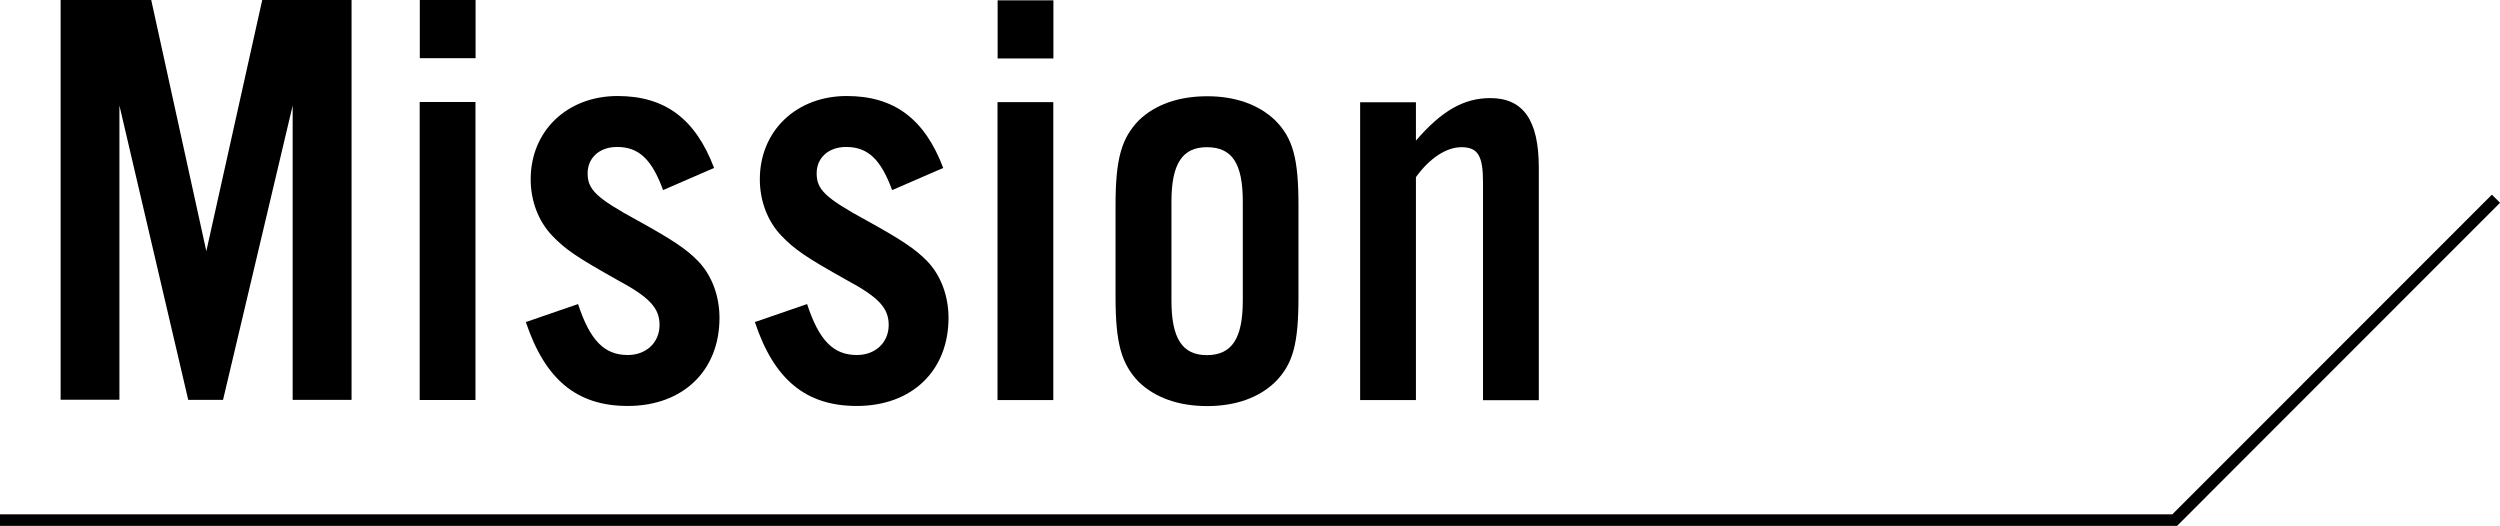 <?xml version="1.0" encoding="UTF-8"?>
<svg id="Layer_2" data-name="Layer 2" xmlns="http://www.w3.org/2000/svg" xmlns:xlink="http://www.w3.org/1999/xlink" viewBox="0 0 216.89 45.62">
  <defs>
    <style>
      .cls-1 {
        fill: none;
        stroke: #000;
        stroke-miterlimit: 10;
      }
    </style>
    <symbol id="_新規シンボル_40" data-name="新規シンボル 40" viewBox="0 0 216.89 28.73">
      <polyline class="cls-1" points="0 28.23 188.67 28.23 216.54 .35"/>
    </symbol>
  </defs>
  <g id="page">
    <g>
      <use width="216.89" height="28.73" transform="translate(0 16.89)" xlink:href="#_新規シンボル_40"/>
      <g>
        <path d="M30.49,34.69h-5.1s0-25.53,0-25.53l-6.04,25.53h-3.02s-5.97-25.54-5.97-25.54v25.53s-5.1,0-5.1,0V0s7.86,0,7.86,0l4.78,21.79L22.75,0h7.75s0,34.69,0,34.69Z"/>
        <path d="M41.25,34.7h-4.84s0-25.85,0-25.85h4.84s0,25.85,0,25.85ZM41.26,5.05h-4.84s0-5.05,0-5.05h4.84s0,5.05,0,5.05Z"/>
        <path d="M57.53,16.5c-.99-2.71-2.13-3.75-4-3.75-1.51,0-2.55.93-2.55,2.29,0,1.4.73,2.13,4.37,4.11,2.91,1.61,4.21,2.45,5.25,3.54,1.14,1.2,1.82,2.96,1.82,4.89,0,4.58-3.17,7.64-7.96,7.64-4.42,0-7.17-2.29-8.84-7.28l4.53-1.56c1.04,3.17,2.29,4.42,4.31,4.42,1.61,0,2.76-1.09,2.76-2.6,0-1.46-.83-2.39-3.64-3.9-3.53-1.98-4.52-2.65-5.67-3.85-1.2-1.25-1.87-3.02-1.87-4.89,0-4.21,3.17-7.23,7.54-7.23,4.11,0,6.76,1.98,8.37,6.24l-4.42,1.92Z"/>
        <path d="M77.4,16.5c-.99-2.71-2.13-3.75-4-3.75-1.51,0-2.55.93-2.55,2.29,0,1.4.73,2.13,4.37,4.11,2.91,1.61,4.21,2.45,5.25,3.54,1.14,1.2,1.82,2.96,1.82,4.89,0,4.58-3.17,7.64-7.96,7.64-4.42,0-7.18-2.29-8.84-7.28l4.53-1.56c1.04,3.17,2.29,4.42,4.32,4.42,1.61,0,2.76-1.09,2.76-2.6,0-1.46-.83-2.39-3.64-3.9-3.54-1.98-4.52-2.65-5.67-3.85-1.2-1.25-1.87-3.02-1.87-4.89,0-4.21,3.17-7.23,7.54-7.23,4.11,0,6.76,1.98,8.37,6.24l-4.42,1.92Z"/>
        <path d="M91.38,34.71h-4.84s0-25.85,0-25.85h4.84s0,25.85,0,25.85ZM91.39,5.07h-4.84s0-5.04,0-5.04h4.84s0,5.04,0,5.04Z"/>
        <path d="M112.65,25.77c0,4.06-.47,5.82-2.03,7.38-1.4,1.35-3.43,2.08-5.88,2.08-2.5,0-4.52-.73-5.93-2.08-1.51-1.56-2.03-3.33-2.03-7.38v-7.96c0-4.06.52-5.82,2.03-7.38,1.4-1.35,3.43-2.08,5.93-2.08,2.44,0,4.47.73,5.88,2.08,1.56,1.56,2.03,3.33,2.03,7.39v7.96ZM101.63,26.08c0,3.28.94,4.73,3.07,4.73,2.18,0,3.12-1.46,3.12-4.73v-8.58c0-3.33-.93-4.73-3.12-4.73-2.13,0-3.07,1.45-3.07,4.73v8.58Z"/>
        <path d="M122.84,12.2c2.24-2.6,4.16-3.69,6.45-3.69,2.86,0,4.21,1.92,4.21,6.03v20.18s-4.84,0-4.84,0V15.79c0-2.29-.46-3.02-1.87-3.02-1.3,0-2.76.94-3.95,2.6v19.34s-4.84,0-4.84,0V8.87s4.84,0,4.84,0v3.33Z"/>
      </g>
    </g>
  </g>
</svg>